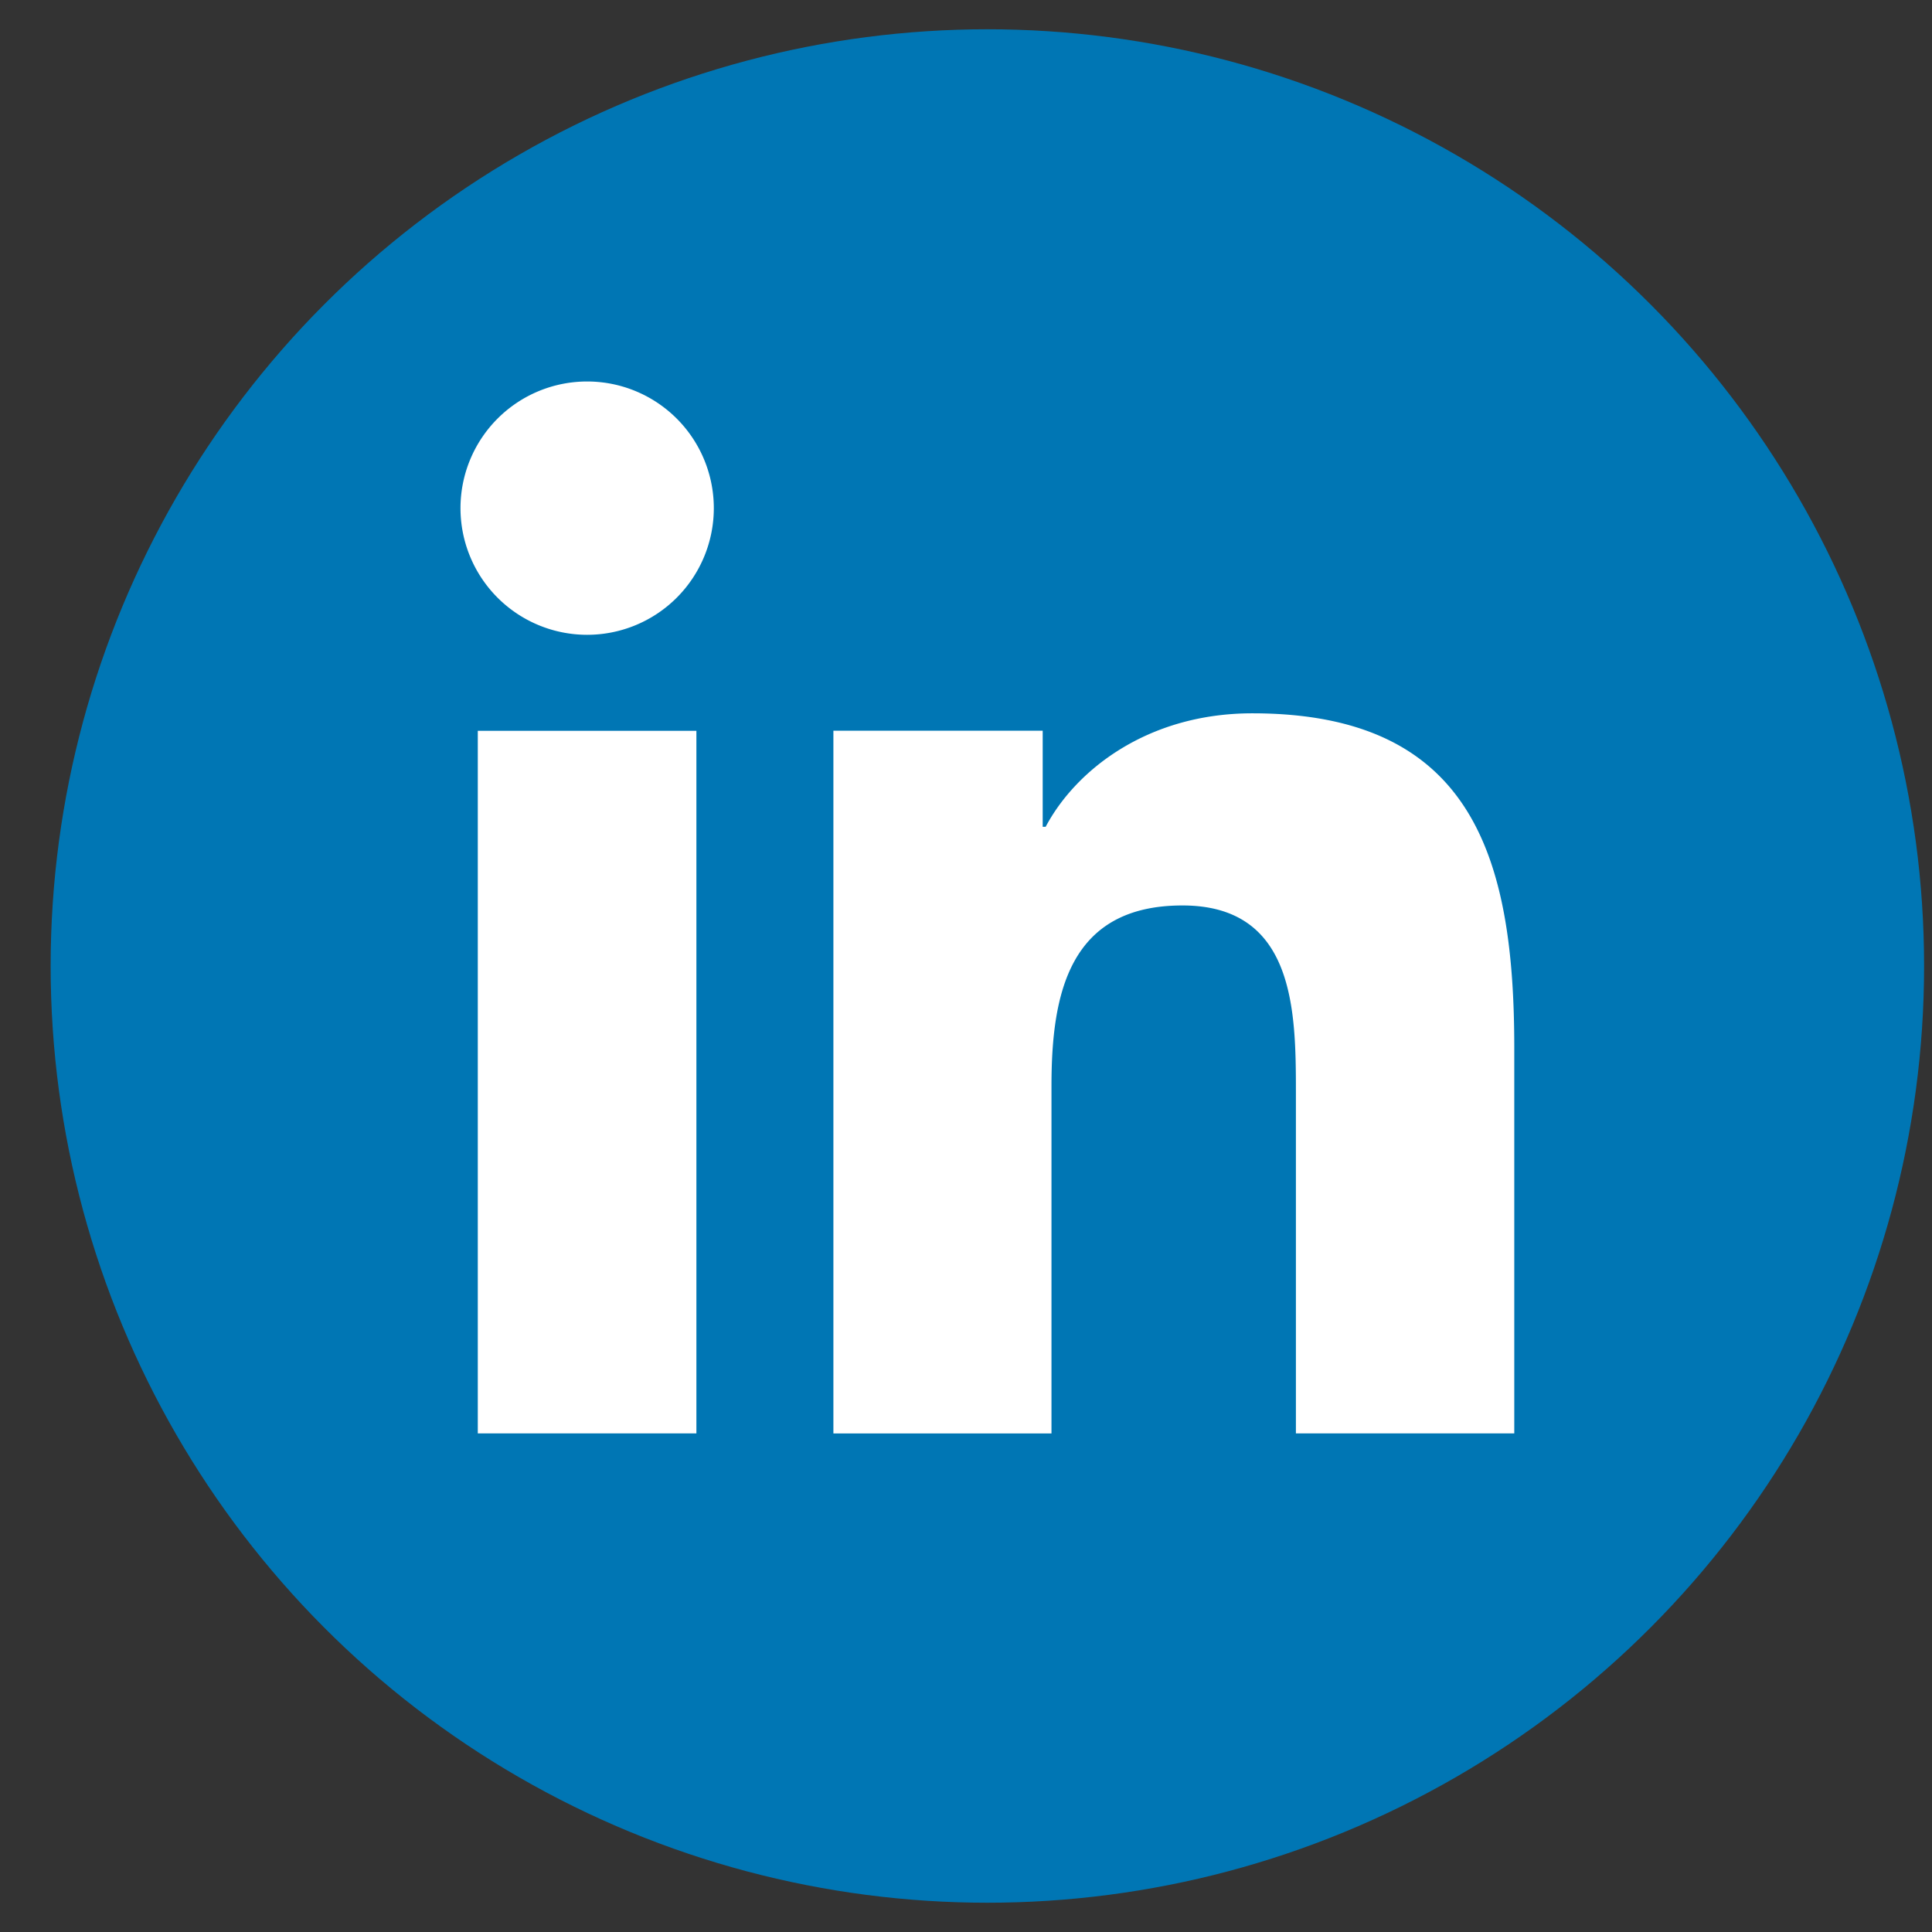 <?xml version="1.0" encoding="UTF-8"?> <svg xmlns="http://www.w3.org/2000/svg" width="33" height="33"><rect width="100%" height="100%" fill="#333333" stroke="none"/><g id="Symbols" stroke="none" stroke-width="1" fill="none" fill-rule="evenodd"><g id="desktop/page/footer" transform="translate(-1224 -380)" fill-rule="nonzero"><g id="Group-12" transform="translate(135 346.5)"><g id="Group-10" transform="translate(945.865)"><g id="iconfinder_social-linkedin-circle_771370" transform="translate(144 34)"><circle id="Oval" fill="#0076B4" cx="16" cy="16" r="16"></circle><path d="M11.03 23.983H7.296v-12h3.734v12zm-1.866-13.64a2.162 2.162 0 110-4.327 2.163 2.163 0 010 4.327zM25 23.983h-3.73v-5.835c0-1.392-.024-3.182-1.938-3.182-1.941 0-2.237 1.516-2.237 3.082v5.936H13.37V11.981h3.575v1.641h.051c.498-.943 1.714-1.938 3.53-1.938 3.776 0 4.474 2.484 4.474 5.717v6.581z" id="Shape" fill="#FFF"></path></g></g></g></g></g></svg> 
